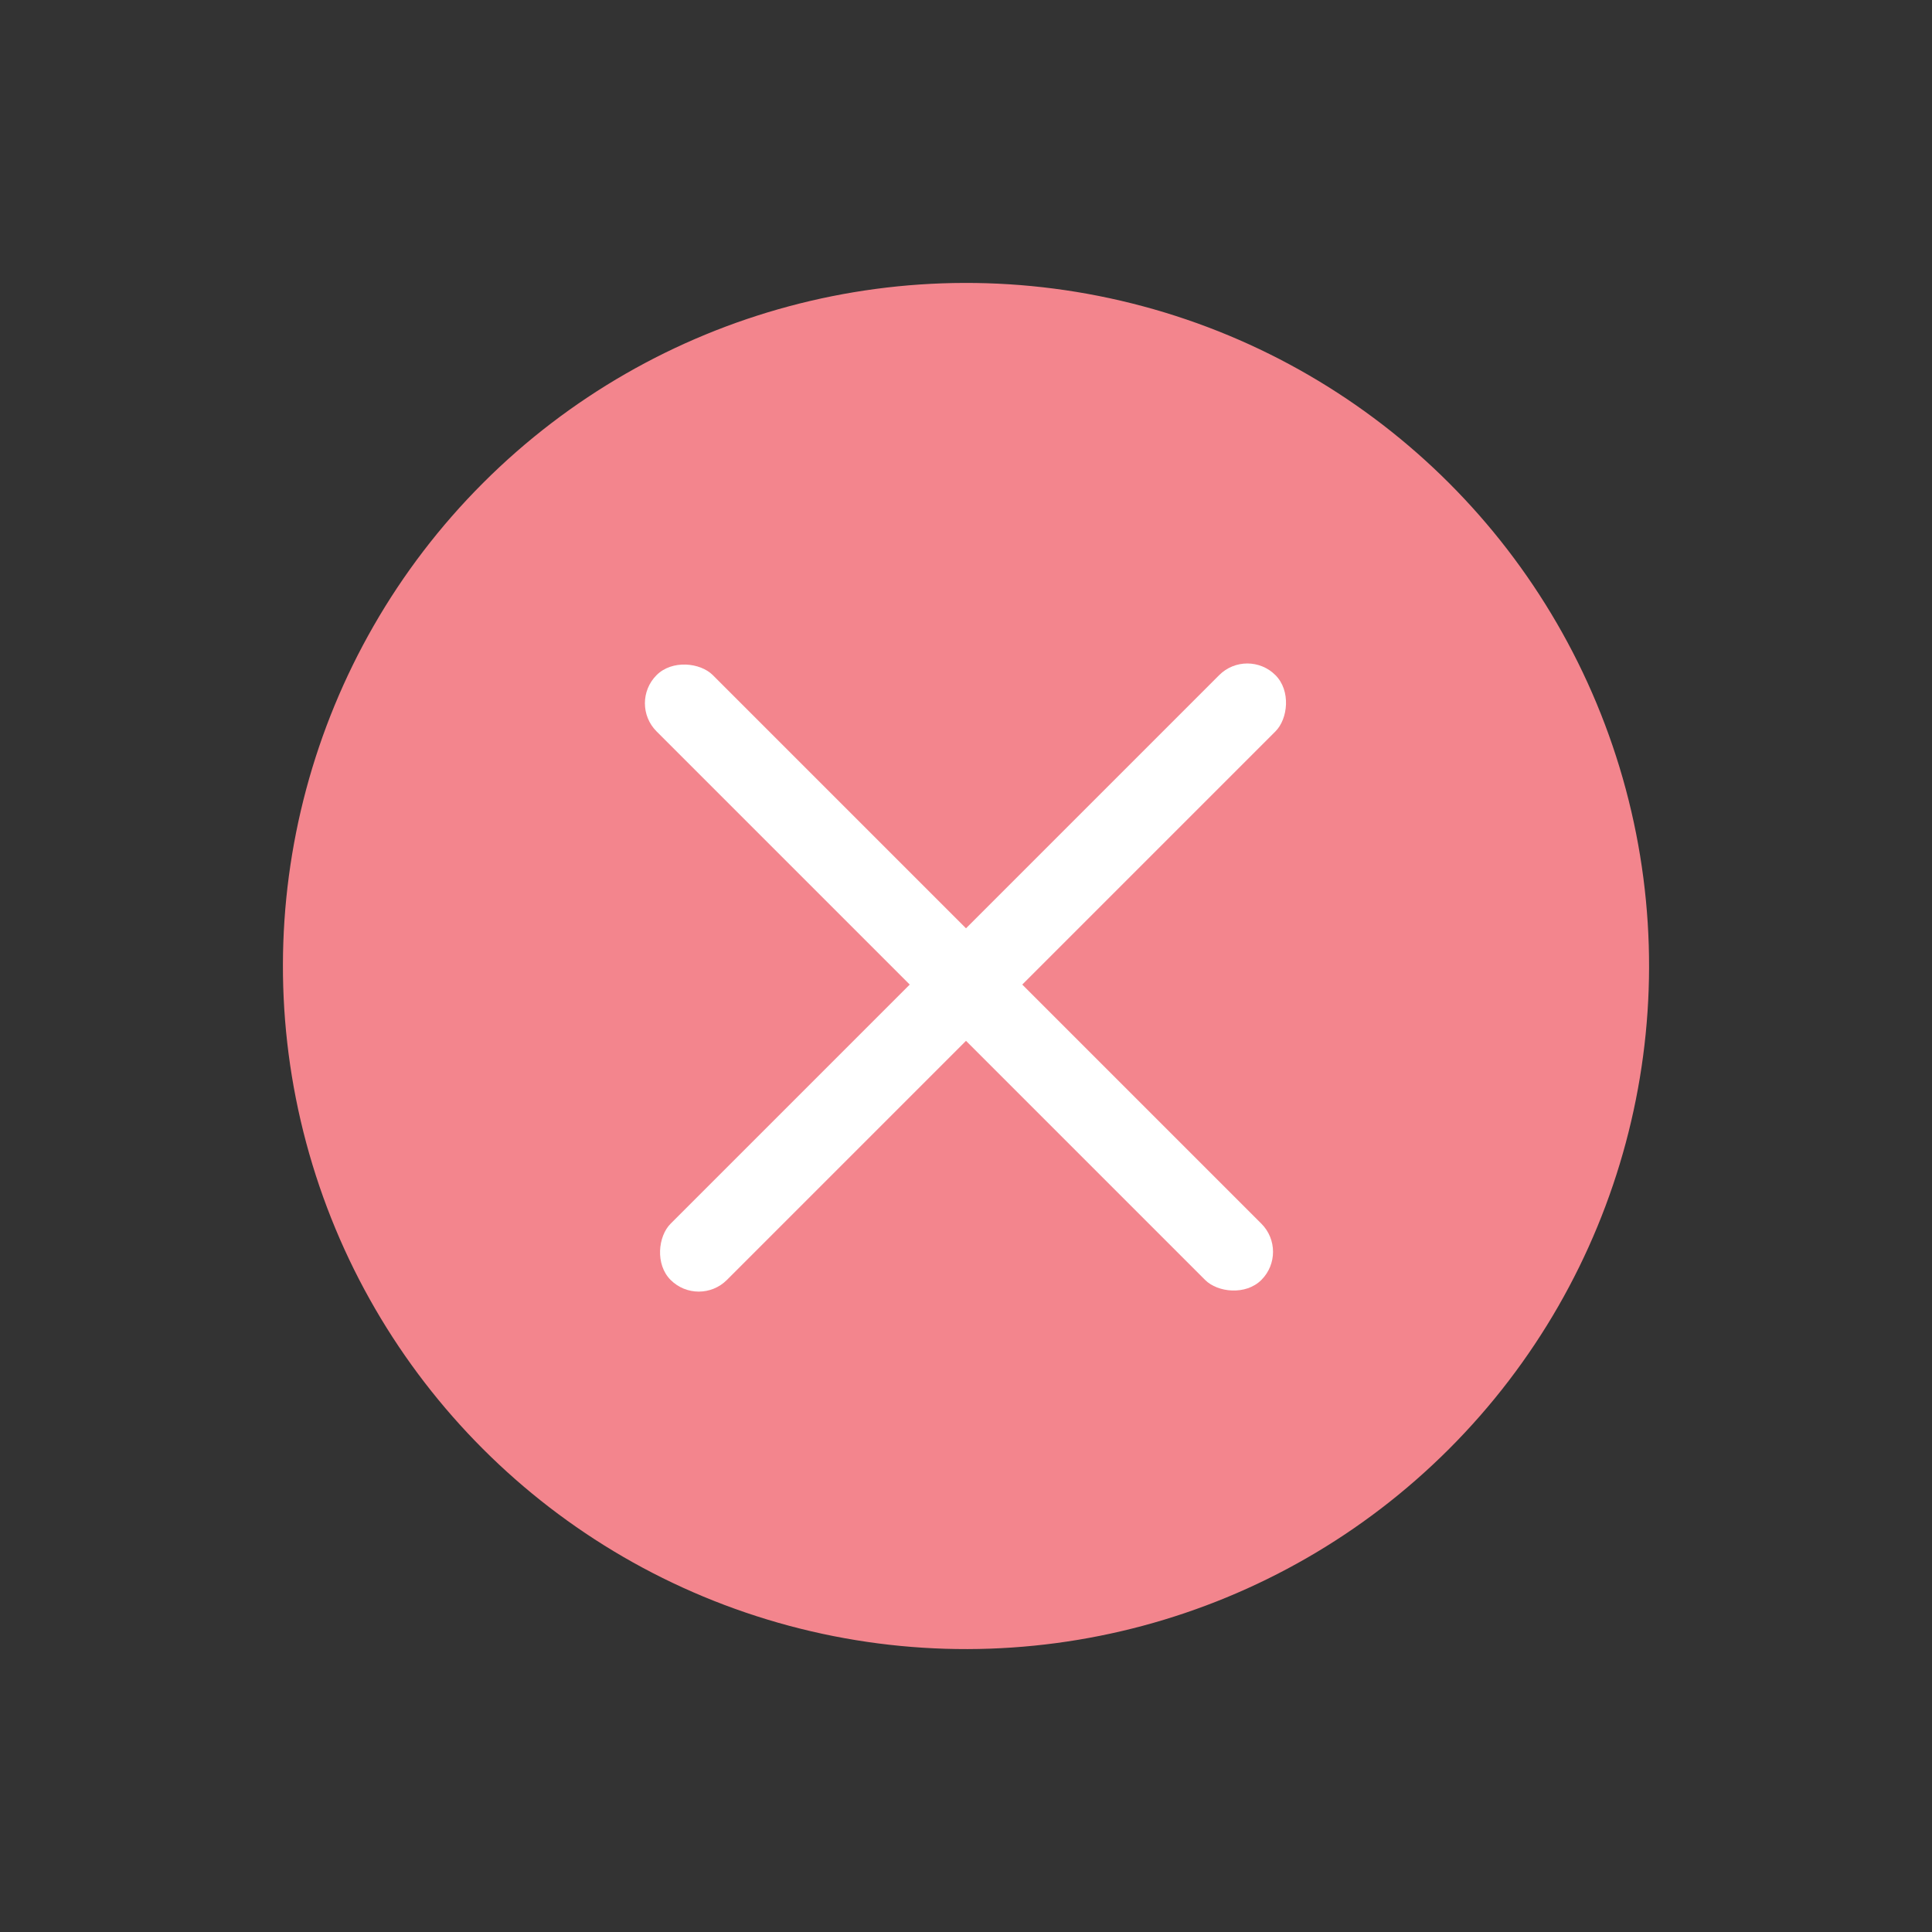 <svg xmlns="http://www.w3.org/2000/svg" width="99.572" height="99.572" viewBox="0 0 99.572 99.572">
  <rect x="0" y="0" width="99.572" height="99.572" fill="#333333" stroke="none"/>
  <g id="グループ_773" data-name="グループ 773" transform="translate(1135.902 -2320.724) rotate(45)">
    <circle id="楕円形_25" data-name="楕円形 25" cx="35.204" cy="35.204" r="35.204" transform="translate(873 2409)" fill="#f3858d"/>
    <g id="グループ_735" data-name="グループ 735" transform="translate(886.327 2422.327)">
      <rect id="長方形_536" data-name="長方形 536" width="4.101" height="44.082" rx="2.05" transform="translate(20.503)" fill="#fff"/>
      <rect id="長方形_537" data-name="長方形 537" width="4.101" height="44.082" rx="2.05" transform="translate(44.082 20.503) rotate(90)" fill="#fff"/>
    </g>
  </g>
</svg>
